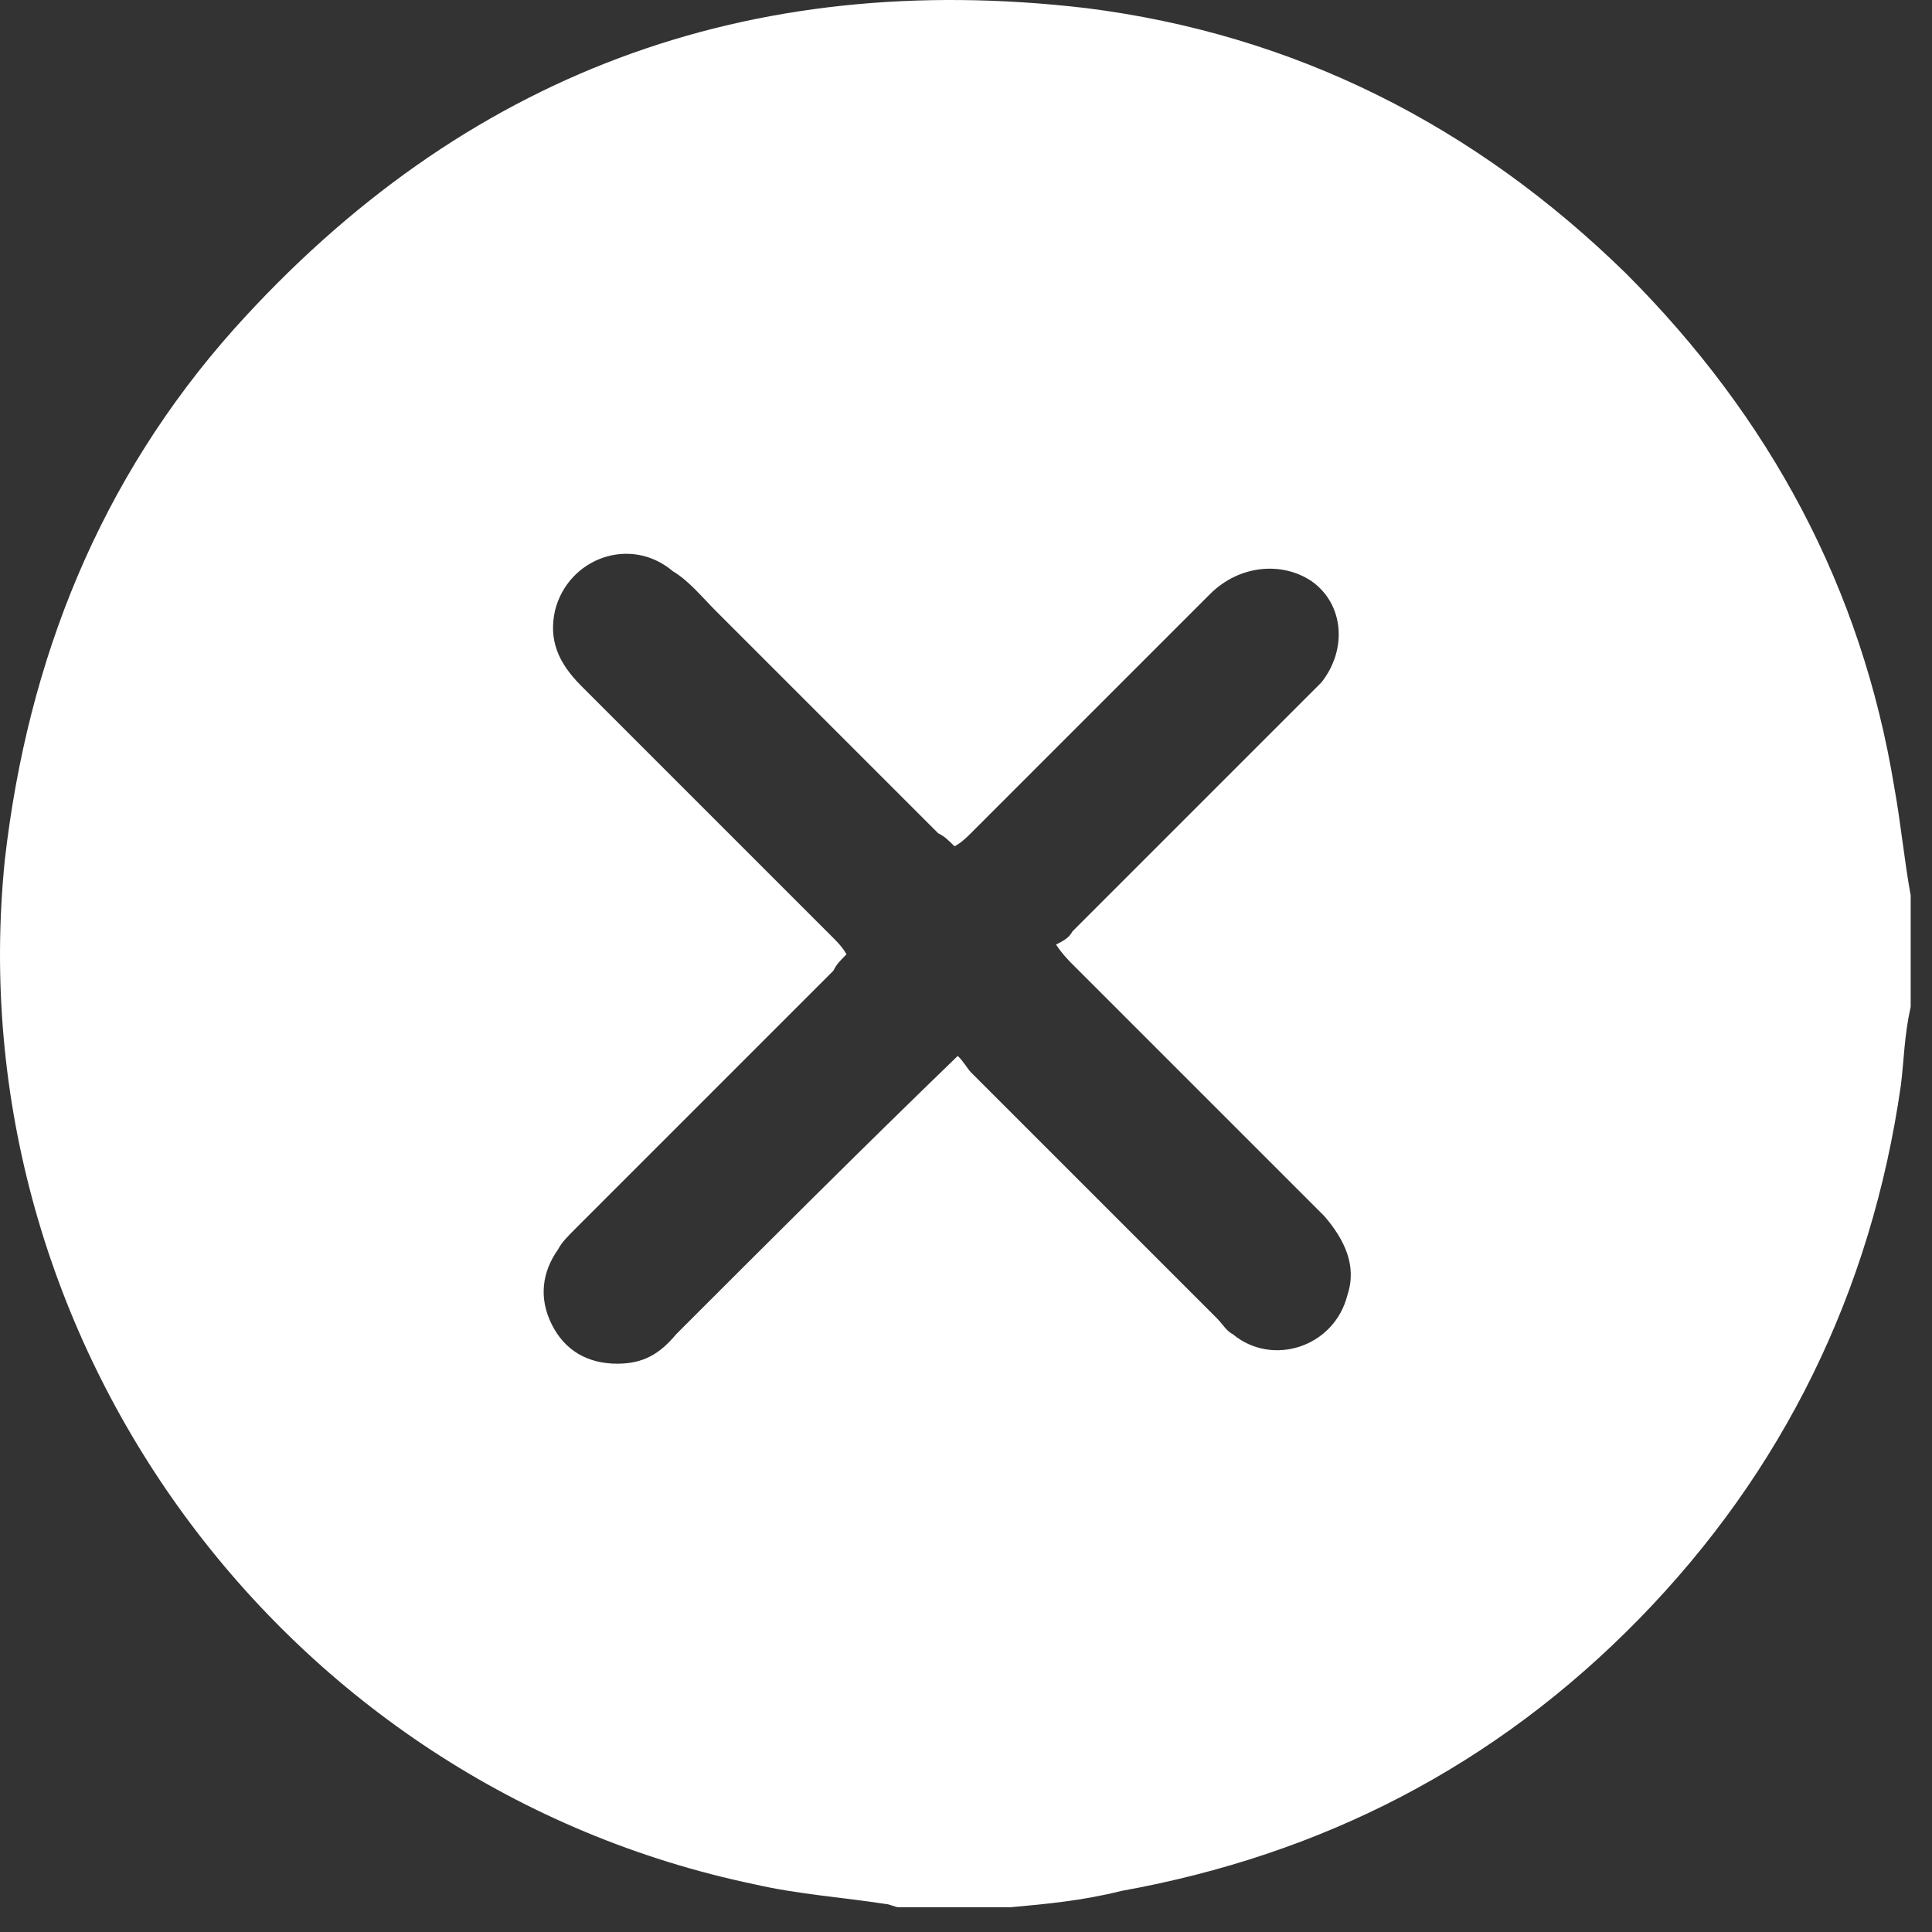 <svg width="59" height="59" viewBox="0 0 59 59" fill="none" xmlns="http://www.w3.org/2000/svg">
<rect x="0" y="0" width="59" height="59" fill="#333333" stroke="none"/>
<path d="M30.849 58.245C29.749 58.245 28.549 58.245 27.449 58.245C27.349 58.245 27.149 58.145 27.049 58.145C25.749 57.945 24.349 57.845 23.049 57.545C8.649 54.545 -1.351 40.945 0.149 26.245C0.849 20.145 3.049 14.645 7.149 10.045C14.149 2.245 22.849 -0.955 33.149 0.245C39.549 1.045 45.049 3.845 49.649 8.345C54.049 12.745 56.849 17.945 57.849 24.045C58.049 25.145 58.149 26.245 58.349 27.345C58.349 28.445 58.349 29.645 58.349 30.745C58.149 31.645 58.149 32.345 58.049 33.145C57.149 39.445 54.449 44.945 50.049 49.445C45.649 53.945 40.349 56.645 34.249 57.745C33.049 58.045 31.949 58.145 30.849 58.245ZM29.249 32.245C29.449 32.445 29.549 32.645 29.649 32.745C32.149 35.245 34.649 37.745 37.149 40.245C37.349 40.445 37.449 40.645 37.649 40.745C38.849 41.745 40.749 41.145 41.149 39.545C41.449 38.645 41.049 37.845 40.449 37.145C37.849 34.545 35.349 32.045 32.749 29.445C32.649 29.345 32.449 29.145 32.249 28.845C32.449 28.745 32.649 28.645 32.749 28.445C35.149 26.045 37.449 23.745 39.849 21.345C40.049 21.145 40.149 21.045 40.349 20.845C41.149 19.845 41.049 18.445 40.049 17.745C39.149 17.145 37.849 17.245 36.949 18.145C34.549 20.545 32.049 23.045 29.649 25.445C29.549 25.545 29.349 25.745 29.149 25.845C28.949 25.645 28.849 25.545 28.649 25.445C26.349 23.145 24.149 20.945 21.849 18.645C21.449 18.245 21.049 17.745 20.549 17.445C19.249 16.345 17.349 17.045 16.949 18.645C16.749 19.545 17.049 20.245 17.749 20.945C20.349 23.545 22.849 26.045 25.449 28.645C25.549 28.745 25.749 28.945 25.849 29.145C25.649 29.345 25.549 29.445 25.449 29.645C22.849 32.245 20.149 34.945 17.549 37.545C17.349 37.745 17.149 37.945 17.049 38.145C16.549 38.845 16.449 39.645 16.849 40.445C17.249 41.245 17.949 41.645 18.849 41.645C19.649 41.645 20.149 41.345 20.649 40.745C23.449 37.945 26.249 35.145 29.249 32.245Z" fill="white"/>
</svg>
